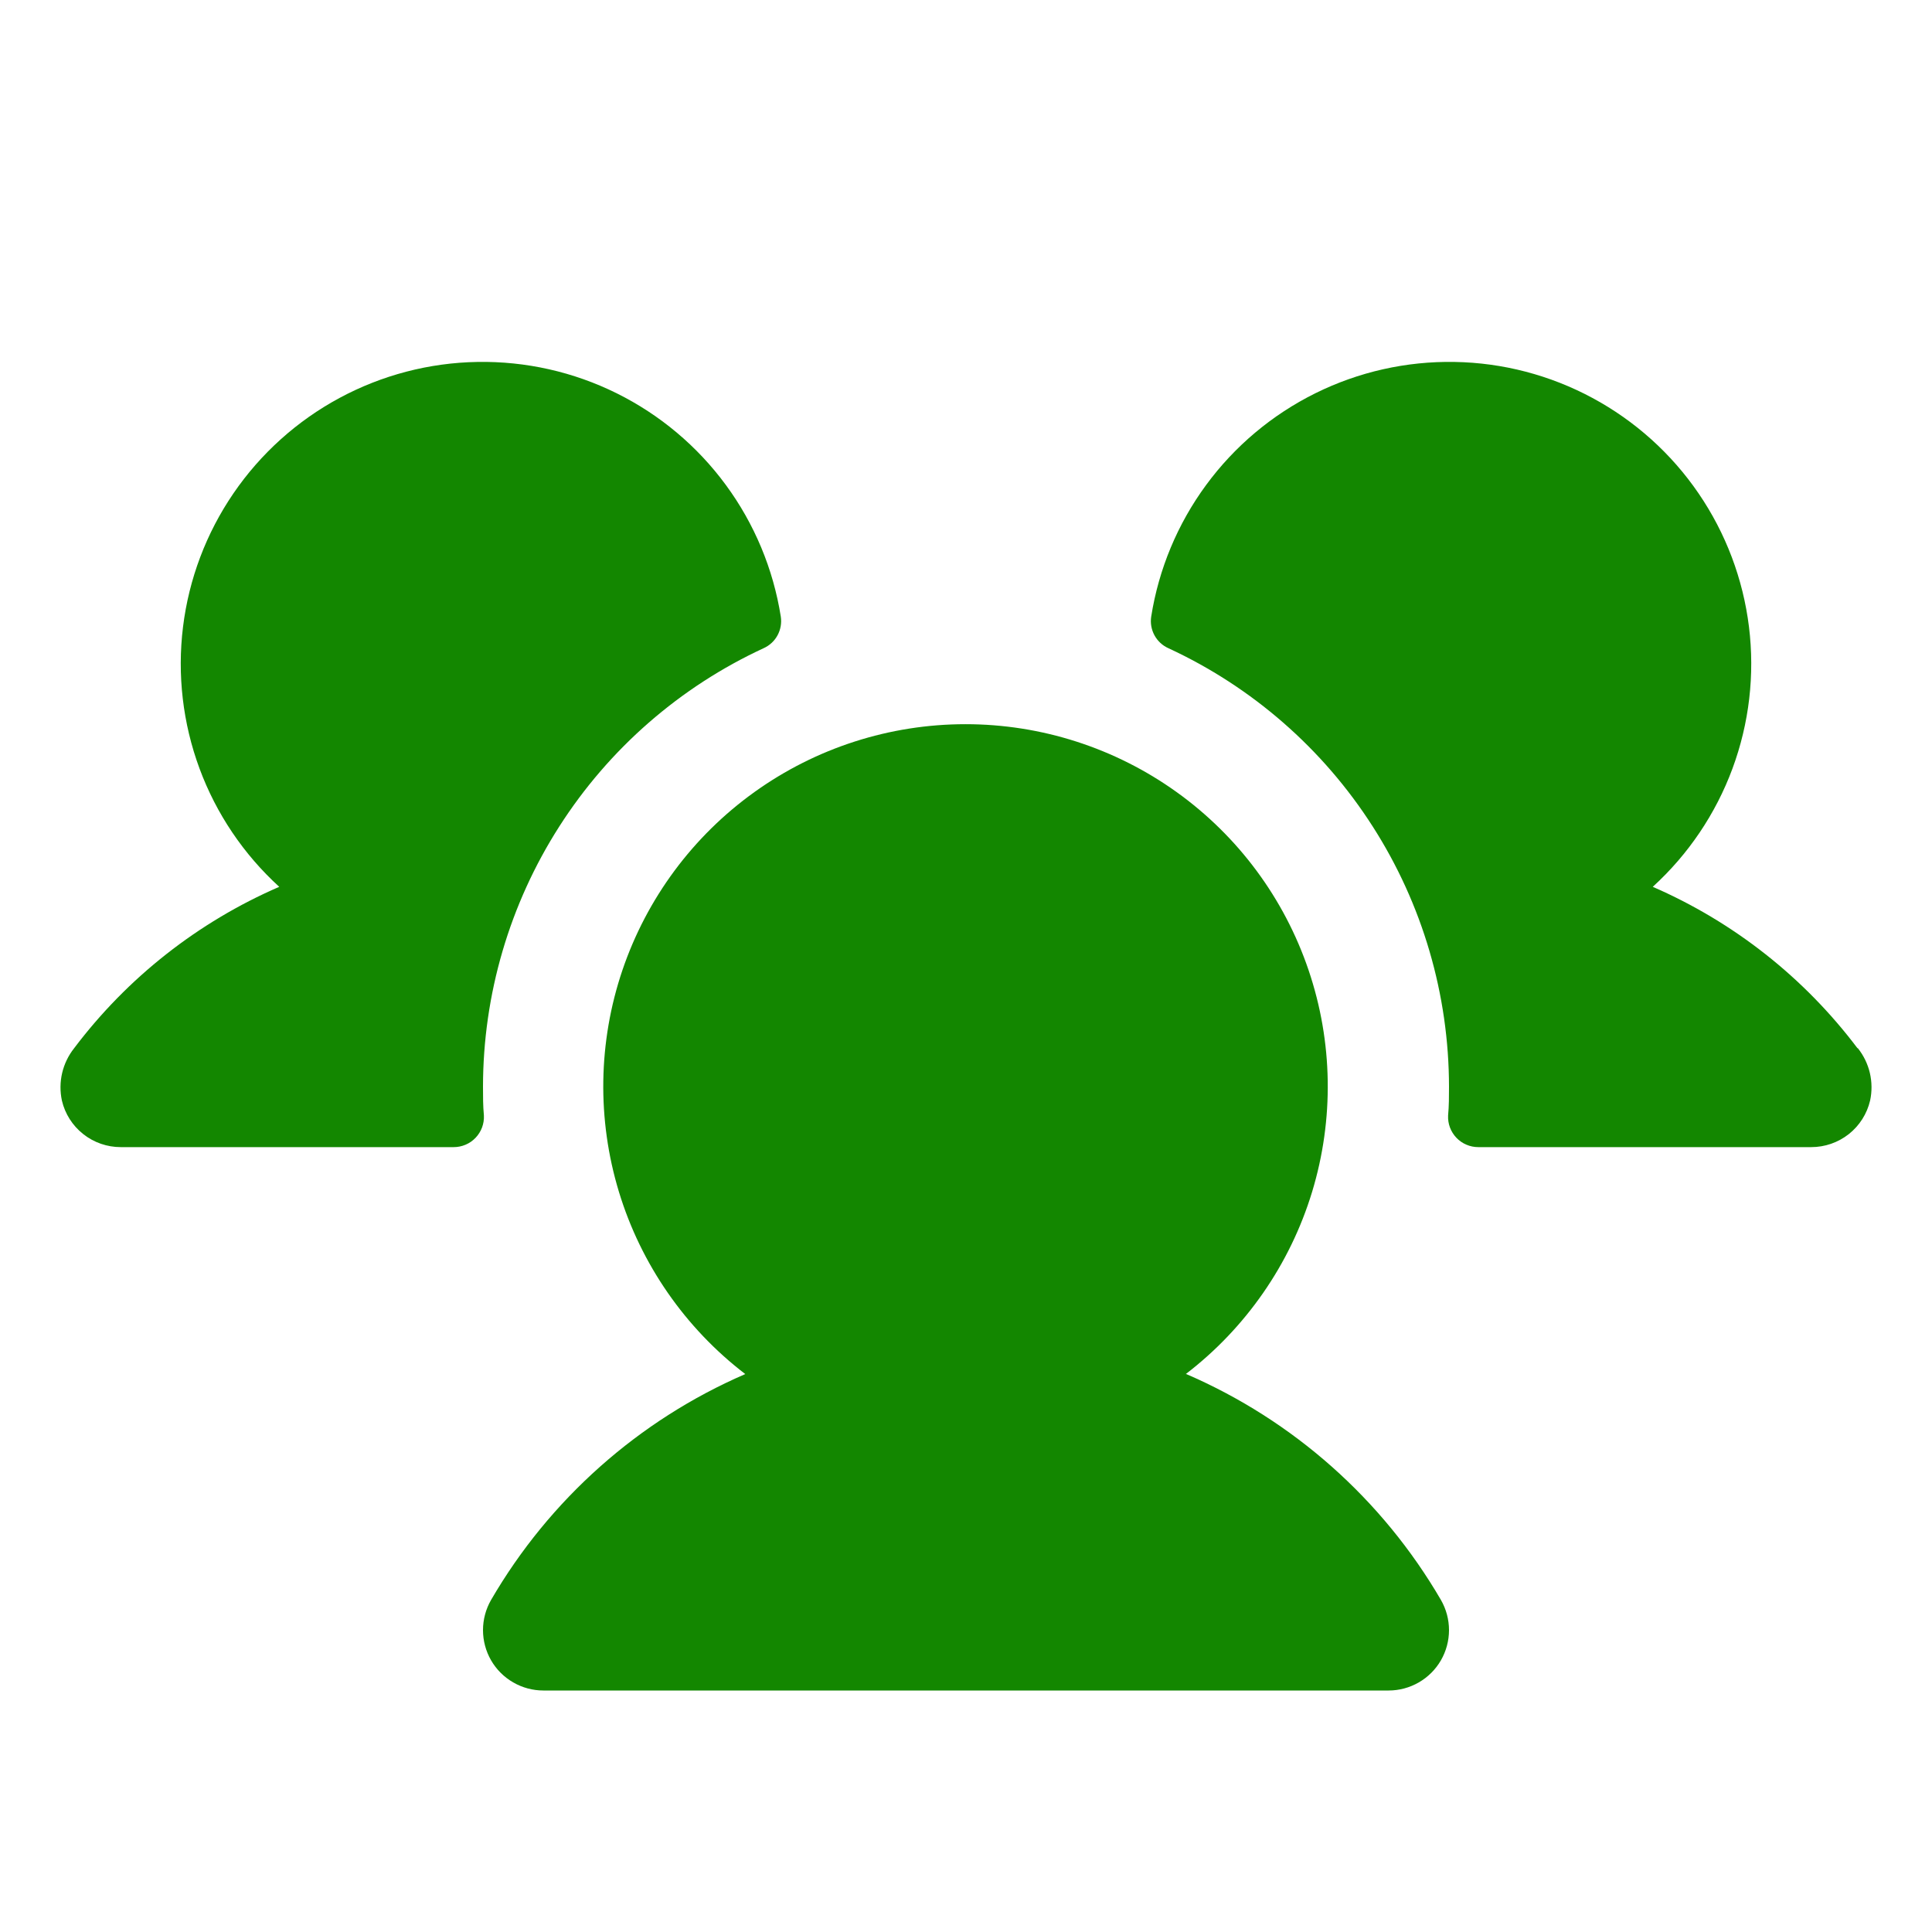 <?xml version="1.0" encoding="utf-8"?>
<svg xmlns="http://www.w3.org/2000/svg" fill="none" height="56" viewBox="0 0 56 56" width="56">
<path d="M14.026 32.331C14.032 32.45 14.014 32.568 13.973 32.679C13.931 32.791 13.868 32.892 13.786 32.978C13.704 33.064 13.606 33.133 13.497 33.179C13.387 33.226 13.27 33.25 13.151 33.25H3.5C3.105 33.25 2.721 33.117 2.412 32.872C2.102 32.627 1.884 32.285 1.794 31.9C1.738 31.637 1.74 31.365 1.801 31.103C1.863 30.84 1.981 30.595 2.148 30.384C3.692 28.337 5.741 26.725 8.094 25.705C7.061 24.763 6.268 23.587 5.783 22.276C5.298 20.965 5.134 19.557 5.305 18.169C5.476 16.782 5.977 15.455 6.766 14.301C7.555 13.147 8.609 12.199 9.839 11.536C11.07 10.873 12.442 10.514 13.84 10.491C15.238 10.467 16.621 10.778 17.874 11.399C19.126 12.02 20.212 12.931 21.04 14.058C21.868 15.184 22.414 16.493 22.632 17.874C22.66 18.06 22.627 18.249 22.537 18.415C22.448 18.58 22.306 18.711 22.135 18.788C19.708 19.91 17.652 21.703 16.211 23.956C14.77 26.208 14.002 28.826 14 31.5C14 31.78 14 32.056 14.026 32.331ZM53.839 30.382C52.298 28.337 50.254 26.726 47.906 25.705C48.939 24.763 49.732 23.587 50.217 22.276C50.702 20.965 50.866 19.557 50.695 18.169C50.524 16.782 50.023 15.455 49.234 14.301C48.446 13.147 47.391 12.199 46.16 11.536C44.93 10.873 43.558 10.514 42.16 10.491C40.762 10.467 39.379 10.778 38.126 11.399C36.873 12.02 35.788 12.931 34.96 14.058C34.132 15.184 33.586 16.493 33.368 17.874C33.34 18.06 33.373 18.249 33.463 18.415C33.553 18.58 33.694 18.711 33.865 18.788C36.292 19.91 38.348 21.703 39.789 23.956C41.231 26.208 41.998 28.826 42 31.5C42 31.78 42 32.056 41.974 32.331C41.968 32.45 41.986 32.568 42.027 32.679C42.069 32.791 42.132 32.892 42.214 32.978C42.296 33.064 42.394 33.133 42.504 33.179C42.612 33.226 42.73 33.25 42.849 33.25H52.5C52.895 33.25 53.279 33.117 53.589 32.872C53.898 32.627 54.116 32.285 54.206 31.9C54.263 31.637 54.26 31.363 54.199 31.101C54.137 30.838 54.018 30.593 53.85 30.382H53.839ZM34.37 39.828C36.112 38.493 37.393 36.646 38.032 34.547C38.67 32.447 38.635 30.2 37.93 28.121C37.226 26.042 35.888 24.237 34.104 22.958C32.32 21.679 30.18 20.991 27.986 20.991C25.791 20.991 23.651 21.679 21.868 22.958C20.084 24.237 18.746 26.042 18.041 28.121C17.337 30.2 17.302 32.447 17.94 34.547C18.579 36.646 19.859 38.493 21.602 39.828C18.51 41.167 15.928 43.462 14.234 46.375C14.081 46.641 14 46.943 14 47.25C14 47.557 14.081 47.859 14.234 48.125C14.388 48.391 14.609 48.612 14.875 48.765C15.141 48.919 15.443 49 15.75 49H40.25C40.557 49 40.859 48.919 41.125 48.765C41.391 48.612 41.612 48.391 41.766 48.125C41.919 47.859 42 47.557 42 47.25C42 46.943 41.919 46.641 41.766 46.375C40.069 43.46 37.482 41.165 34.385 39.828H34.37Z" fill="#138700"/>
</svg>